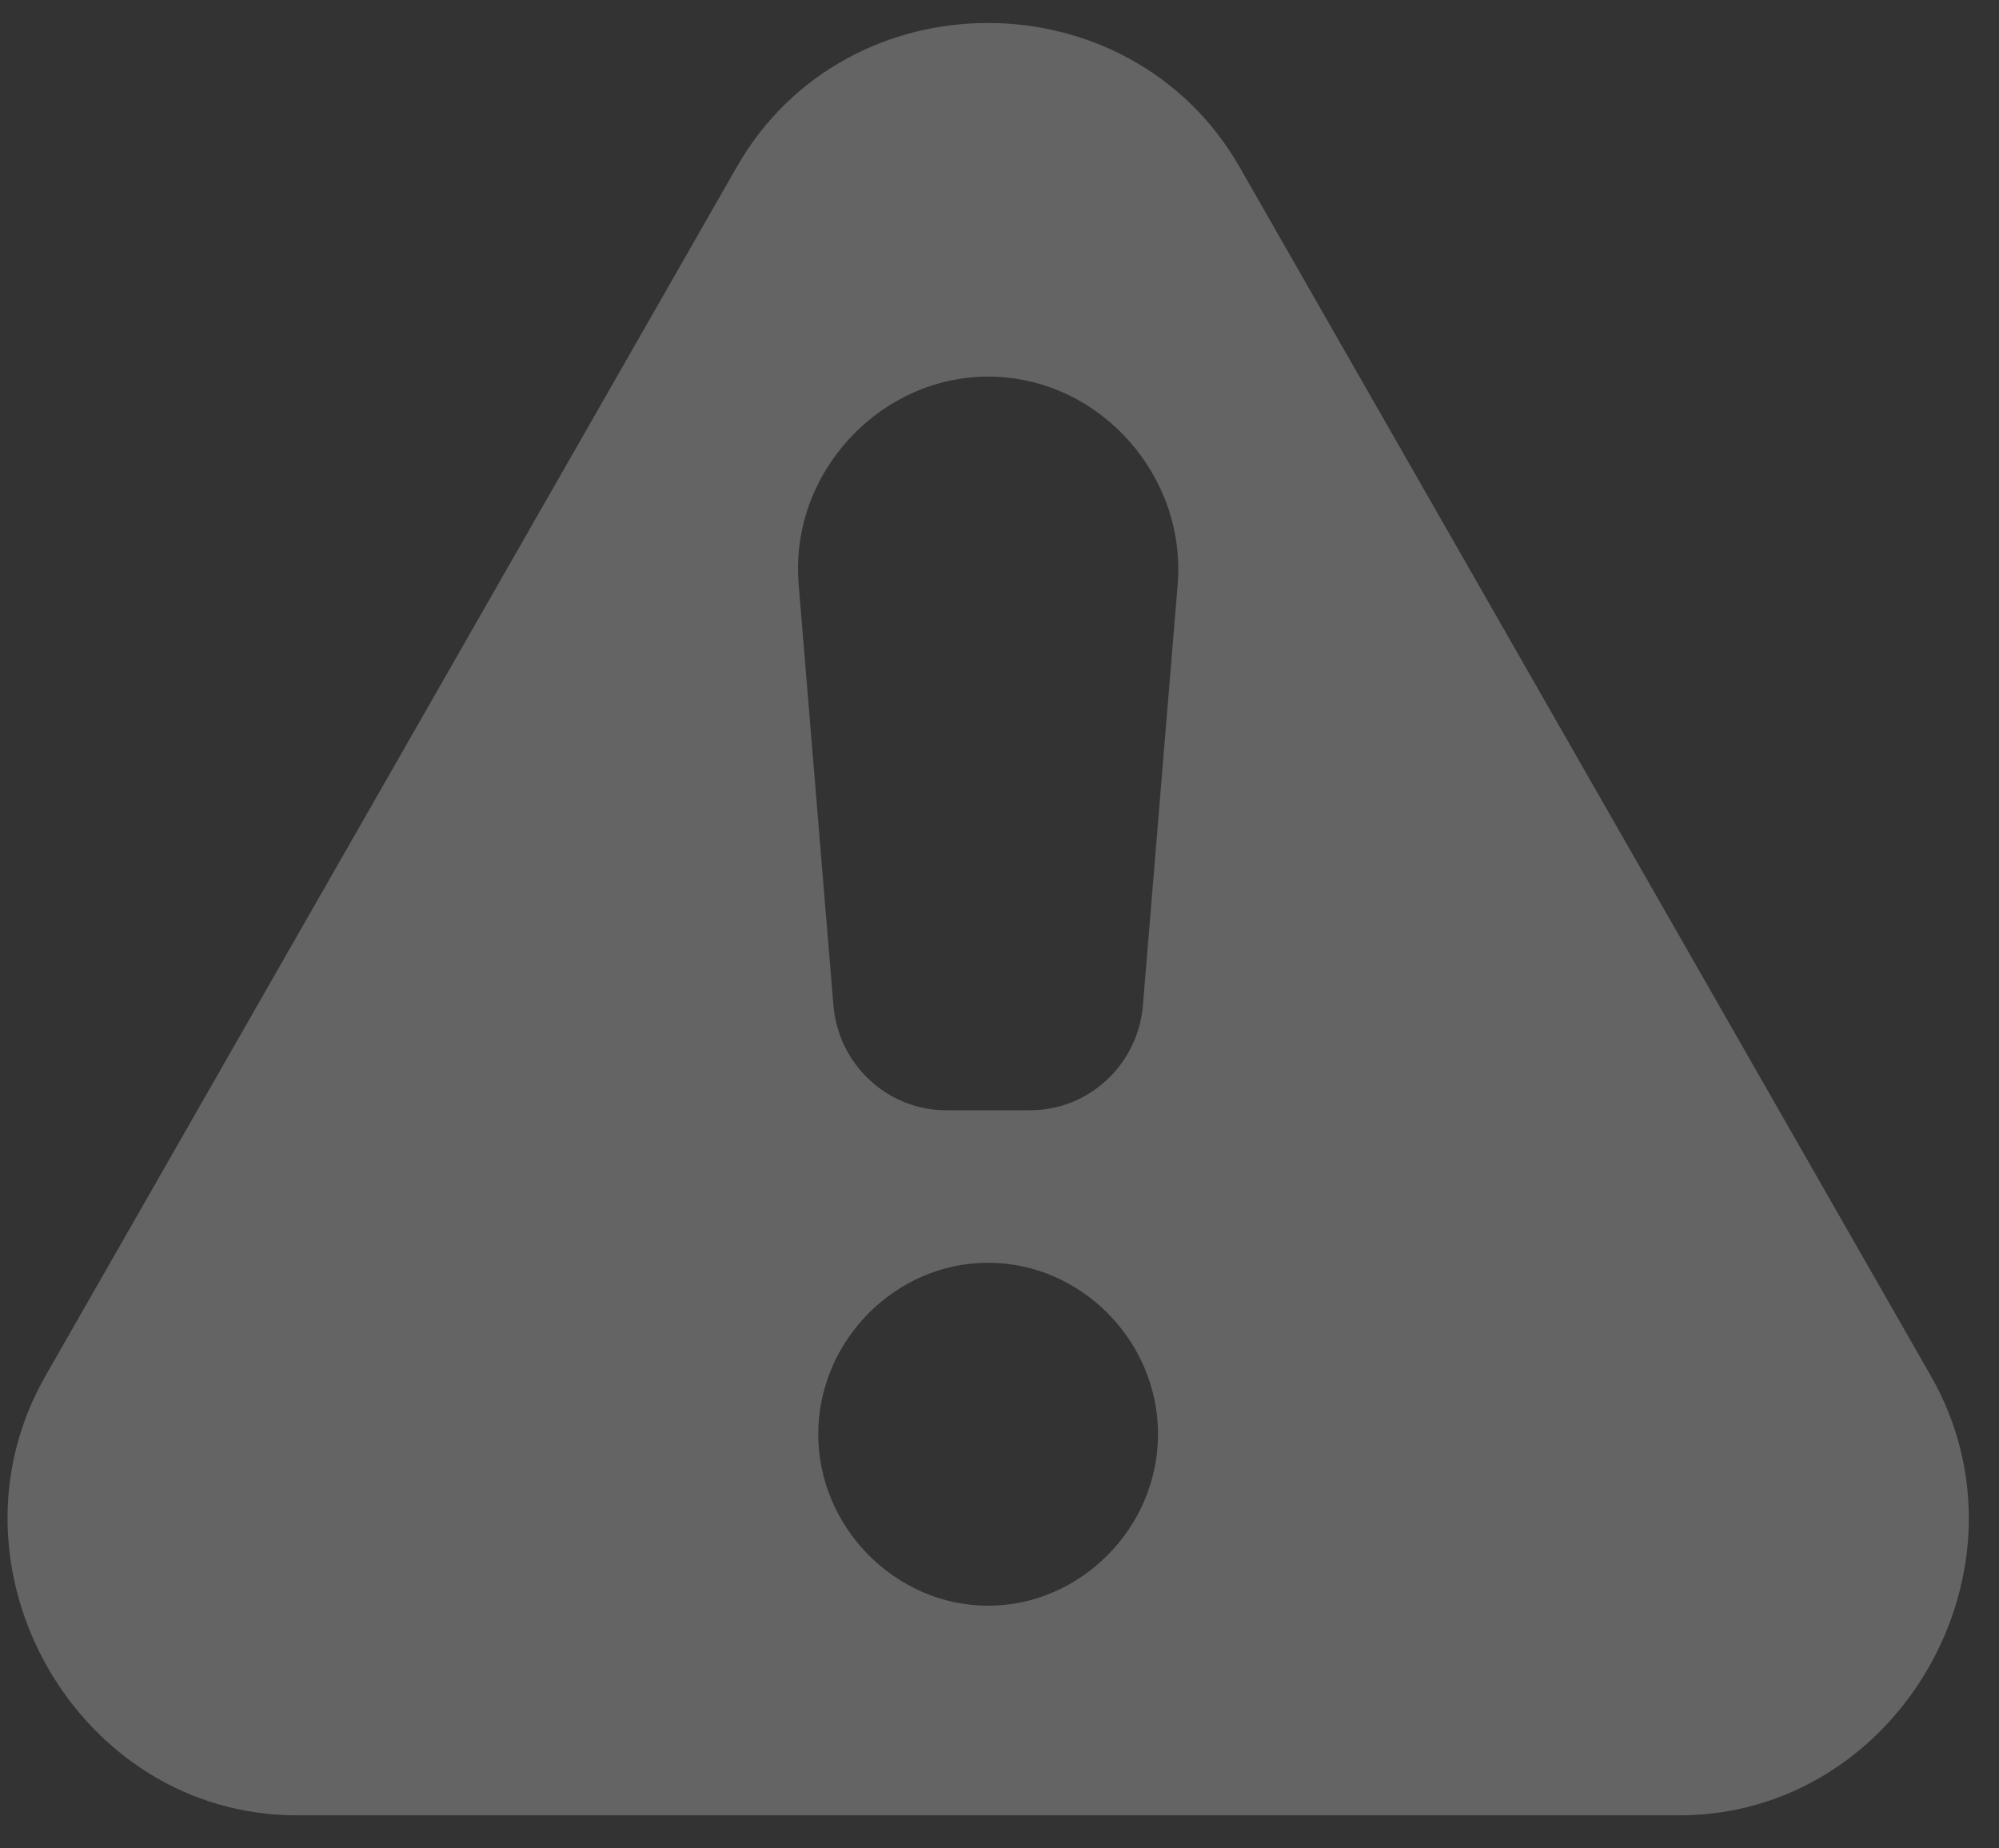 <svg width="53" height="49" viewBox="0 0 53 49" fill="none" xmlns="http://www.w3.org/2000/svg">
<rect x="0" y="0" width="53" height="49" fill="#333333" stroke="none"/>
<g clip-path="url(#clip0_11_1825)">
<path d="M7.872 48.127H44.526C50.343 48.127 54.105 41.569 51.193 36.477L32.866 4.429C29.953 -0.654 22.446 -0.674 19.533 4.429L1.206 36.477C-1.697 41.549 2.036 48.127 7.872 48.127ZM26.199 42.57C23.747 42.57 21.695 40.499 21.695 38.023C21.695 35.538 23.747 33.477 26.199 33.477C28.651 33.477 30.703 35.538 30.703 38.023C30.703 40.499 28.651 42.57 26.199 42.57ZM26.339 9.986C29.193 10.067 31.454 12.623 31.224 15.492L30.303 26.647C30.173 28.223 28.872 29.435 27.311 29.435H25.088C23.527 29.435 22.226 28.223 22.096 26.647L21.175 15.492C20.924 12.512 23.387 9.905 26.339 9.986Z" fill="white" fill-opacity="0.24"/>
</g>
<defs>
<clipPath id="clip0_11_1825">
<rect width="52" height="48" fill="white" transform="translate(0.2 0.609)"/>
</clipPath>
</defs>
</svg>
